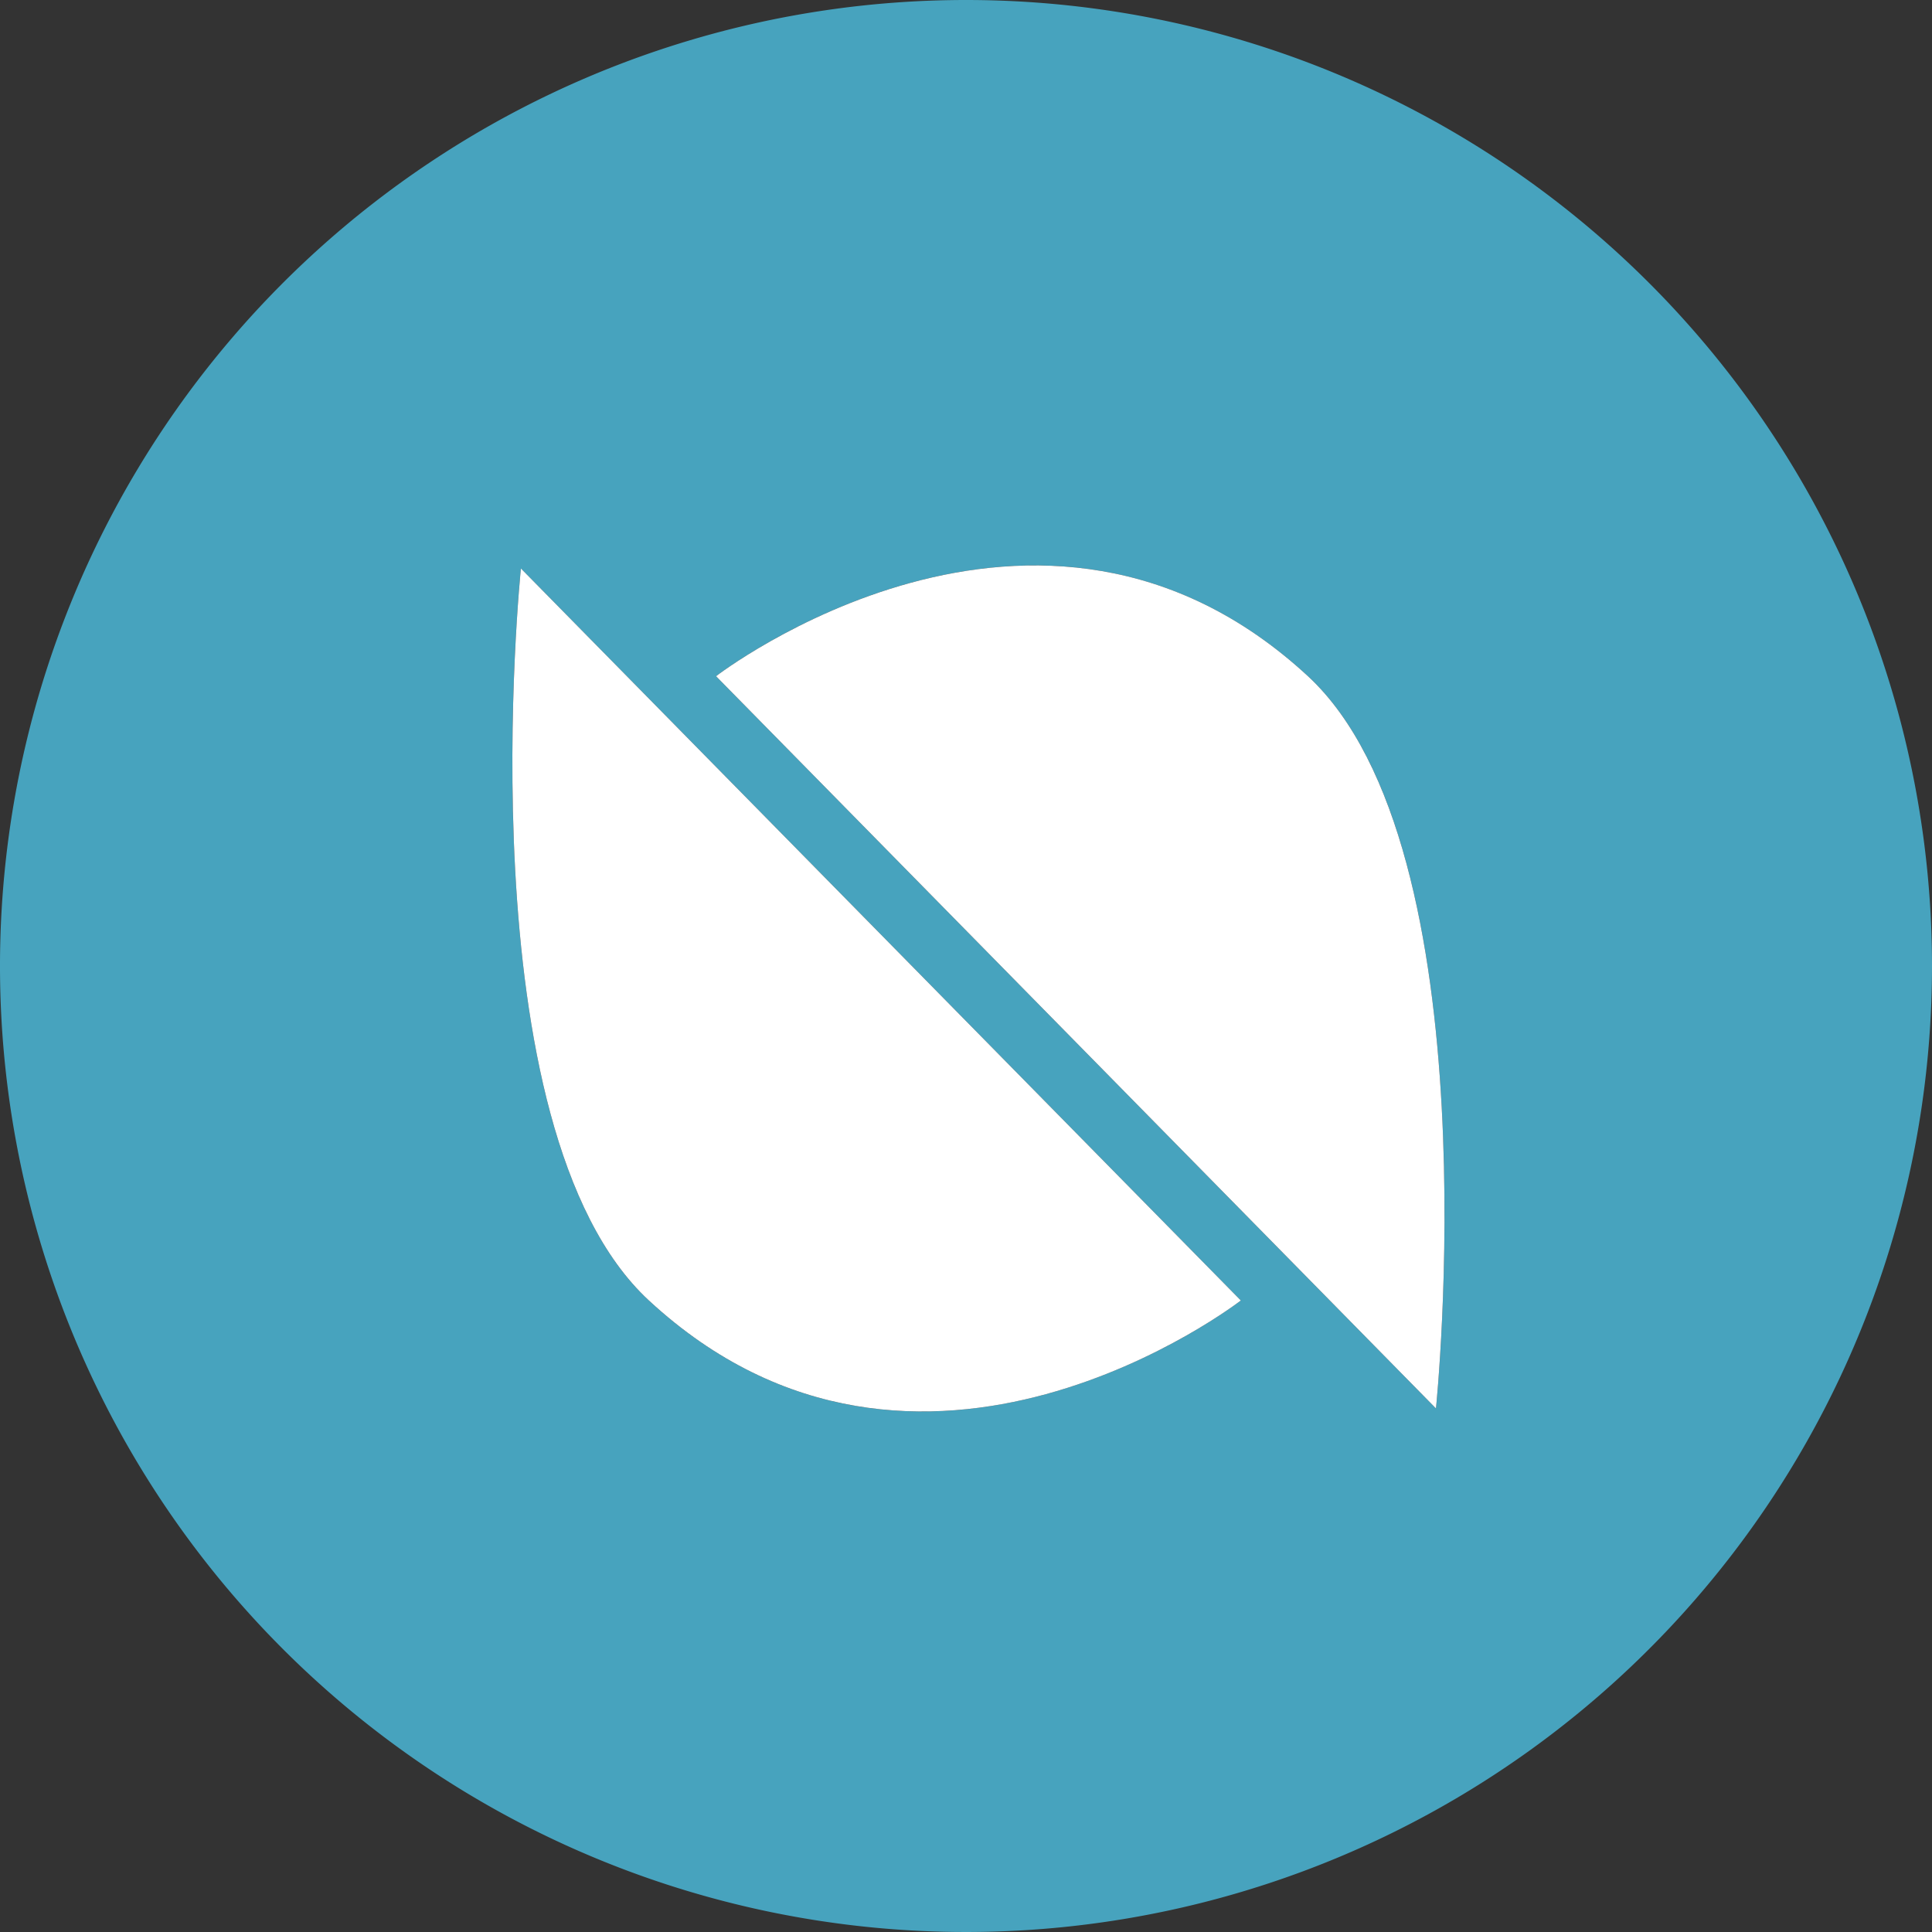 <svg id="Layer_1" data-name="Layer 1" xmlns="http://www.w3.org/2000/svg" viewBox="0 0 80 80"><rect x="0" y="0" width="80" height="80" fill="#333333" stroke="none"/><defs><style>.cls-1{fill:#47a3be;}.cls-2{fill:#fff;}</style></defs><title>ONT</title><path class="cls-1" d="M40,0A40,40,0,1,0,80,40,40,40,0,0,0,40,0ZM26.87,53.85c-7.7-7.12-5.3-30.31-5.3-30.31L51.38,53.85S38.05,64.19,26.87,53.85Zm32.59,4.47L29.65,28S43,17.68,54.16,28C61.86,35.14,59.46,58.32,59.46,58.32Z"/><path class="cls-2" d="M54.16,28C43,17.68,29.65,28,29.65,28L59.46,58.32S61.86,35.14,54.16,28Z"/><path class="cls-2" d="M26.87,53.85c11.18,10.34,24.51,0,24.51,0L21.57,23.54S19.17,46.73,26.87,53.85Z"/></svg>